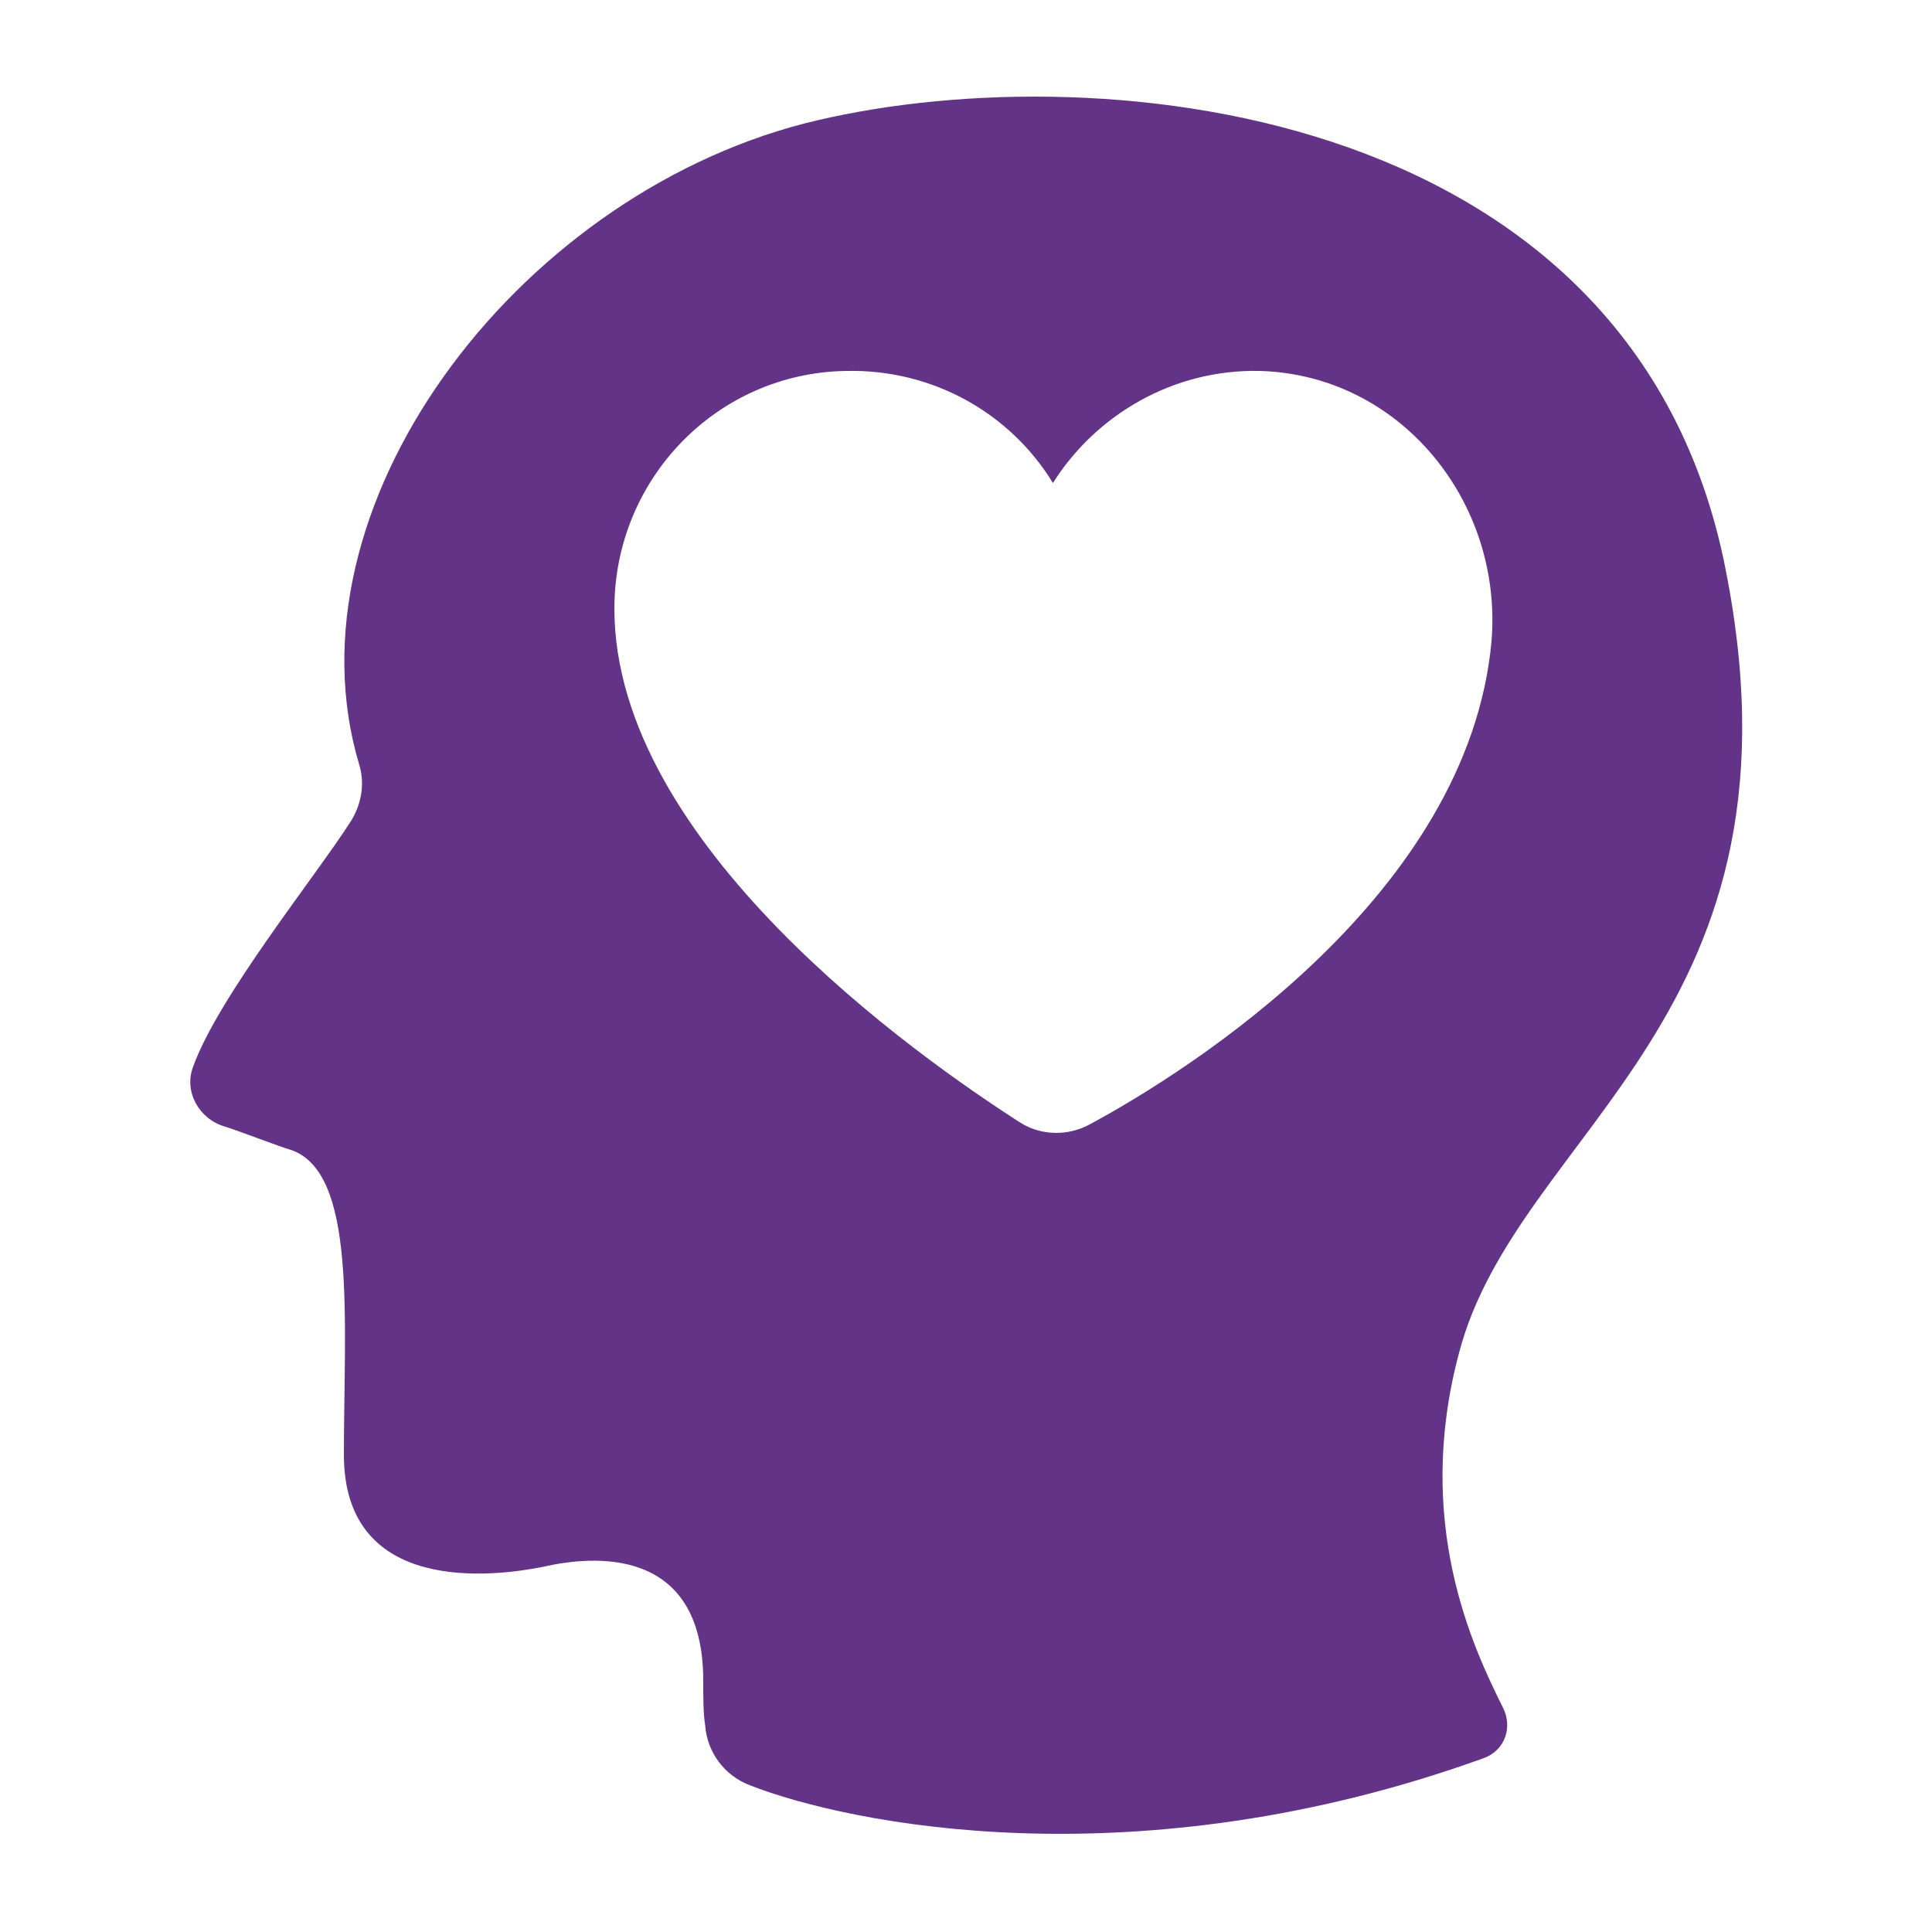 <?xml version="1.0" encoding="UTF-8"?>
<svg xmlns="http://www.w3.org/2000/svg" data-bbox="9.85 5.001 80.326 89.917" viewBox="0 0 100 100" data-type="color">
  <g>
    <switch fill="#633387" data-color="1">
      <g>
        <path d="M75.5 70.1c3-11.7 18.7-17.4 13.7-41.2C84.1 5.1 56.1 2.7 41.6 6.4c-15 3.9-27 19.9-23 33.2.3 1 .1 2.1-.5 3-1.8 2.8-6.8 9-8.1 12.6-.5 1.3.3 2.7 1.6 3.1.4.1 3 1.1 3.4 1.2 3.5 1.1 2.8 8.8 2.8 15.8 0 7.3 7.8 6.3 10.3 5.8 2.6-.6 8.3-1.1 8.3 5.9 0 .9 0 1.7.1 2.3.1 1.4 1 2.6 2.3 3.1 5.1 2 20 5.1 38-1.4 1.1-.4 1.5-1.6 1-2.6-1.6-3.2-4.6-9.6-2.3-18.3zM56.4 58.2c-1.1.6-2.5.6-3.6-.1-5.3-3.4-21-14.4-21-26.6 0-6.7 5.3-12.2 12-12.3 4.5-.1 8.5 2.2 10.7 5.8 2.2-3.5 6.2-5.9 10.7-5.8 7.3.2 12.6 6.8 12 14-1.2 13.1-15.6 22.2-20.8 25z"></path>
      </g>
    </switch>
  </g>
</svg>
